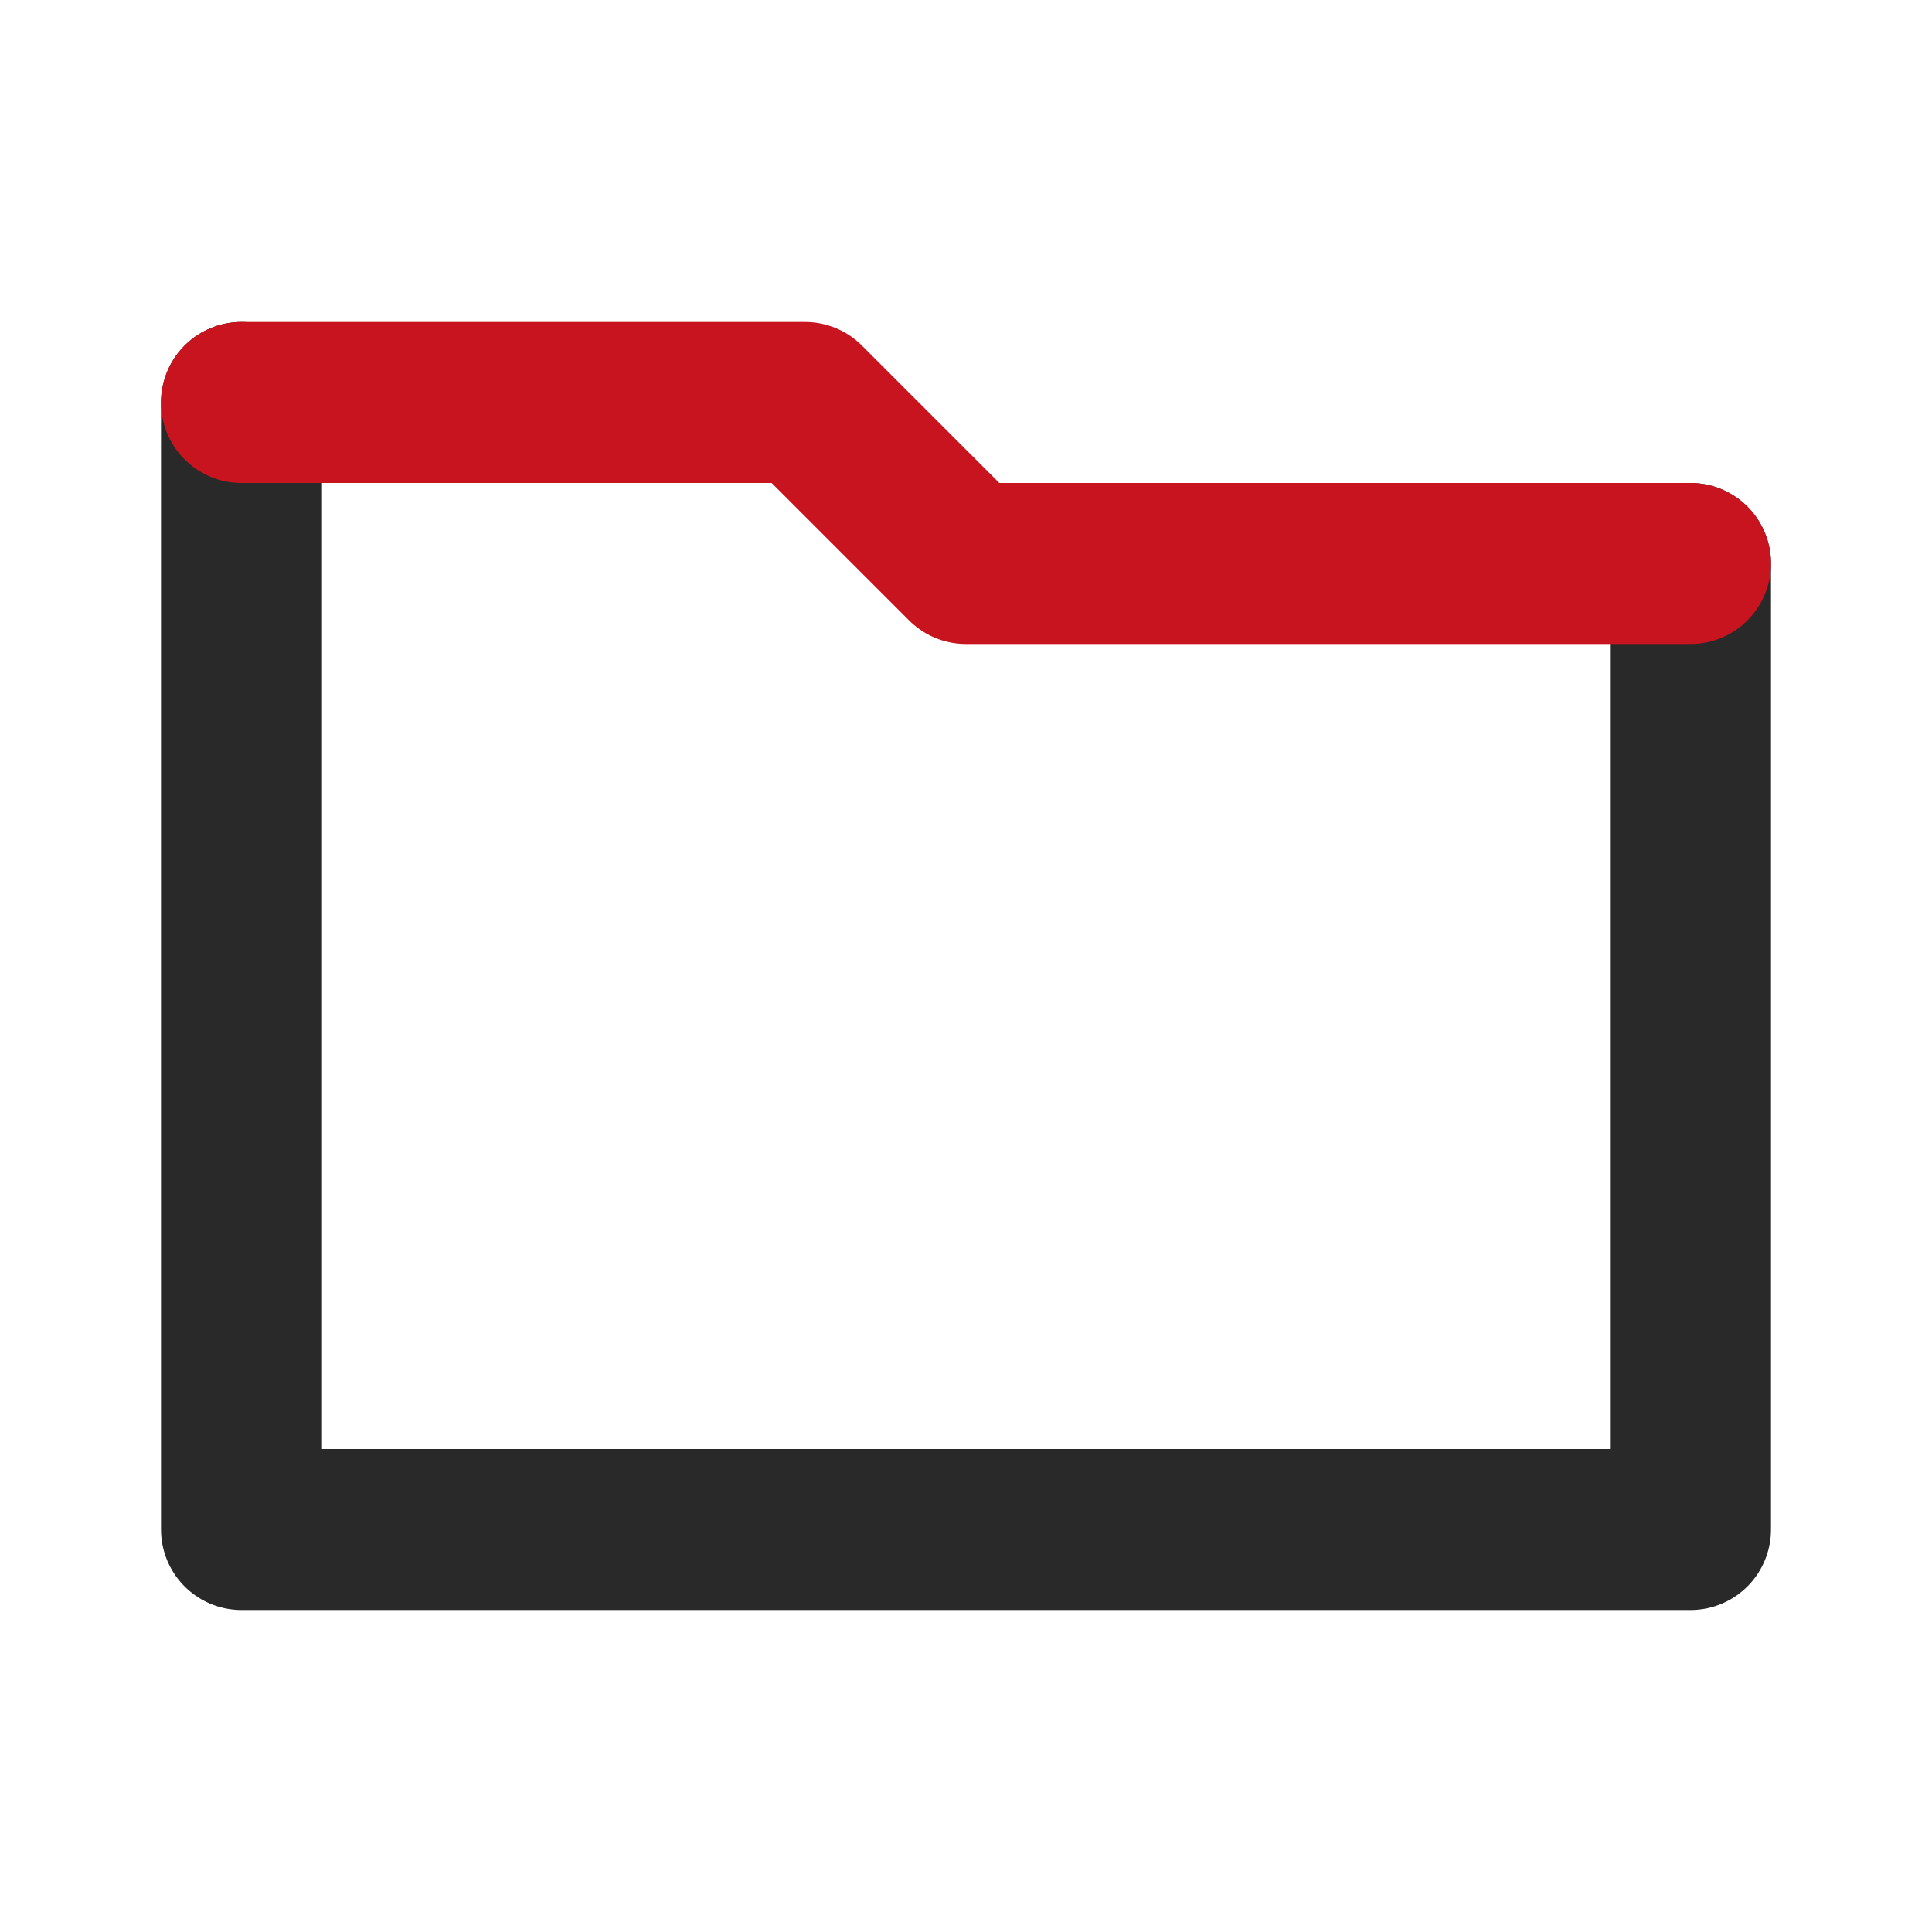 <?xml version="1.0" encoding="utf-8"?>
<!-- Generator: Adobe Illustrator 26.4.1, SVG Export Plug-In . SVG Version: 6.00 Build 0)  -->
<svg version="1.1" id="b" xmlns="http://www.w3.org/2000/svg" xmlns:xlink="http://www.w3.org/1999/xlink" x="0px" y="0px"
	 viewBox="0 0 24 24" style="enable-background:new 0 0 24 24;" xml:space="preserve">
<style type="text/css">
	.st0{fill:none;}
	.st1{fill:none;stroke:#292929;stroke-width:2;stroke-linecap:round;stroke-linejoin:round;}
	.st2{fill:none;stroke:#C8141E;stroke-width:2;stroke-linecap:round;stroke-linejoin:round;}
</style>
<g id="c">
	<g id="d" transform="translate(968 600)">
		<g id="e">
			<path id="f" class="st0" d="M-968-600h24v24h-24V-600z"/>
			<path id="g" class="st1" d="M-965-595v14h18v-12"/>
			<path id="h" class="st2" d="M-965-595h7l2,2h9"/>
		</g>
	</g>
</g>
</svg>
